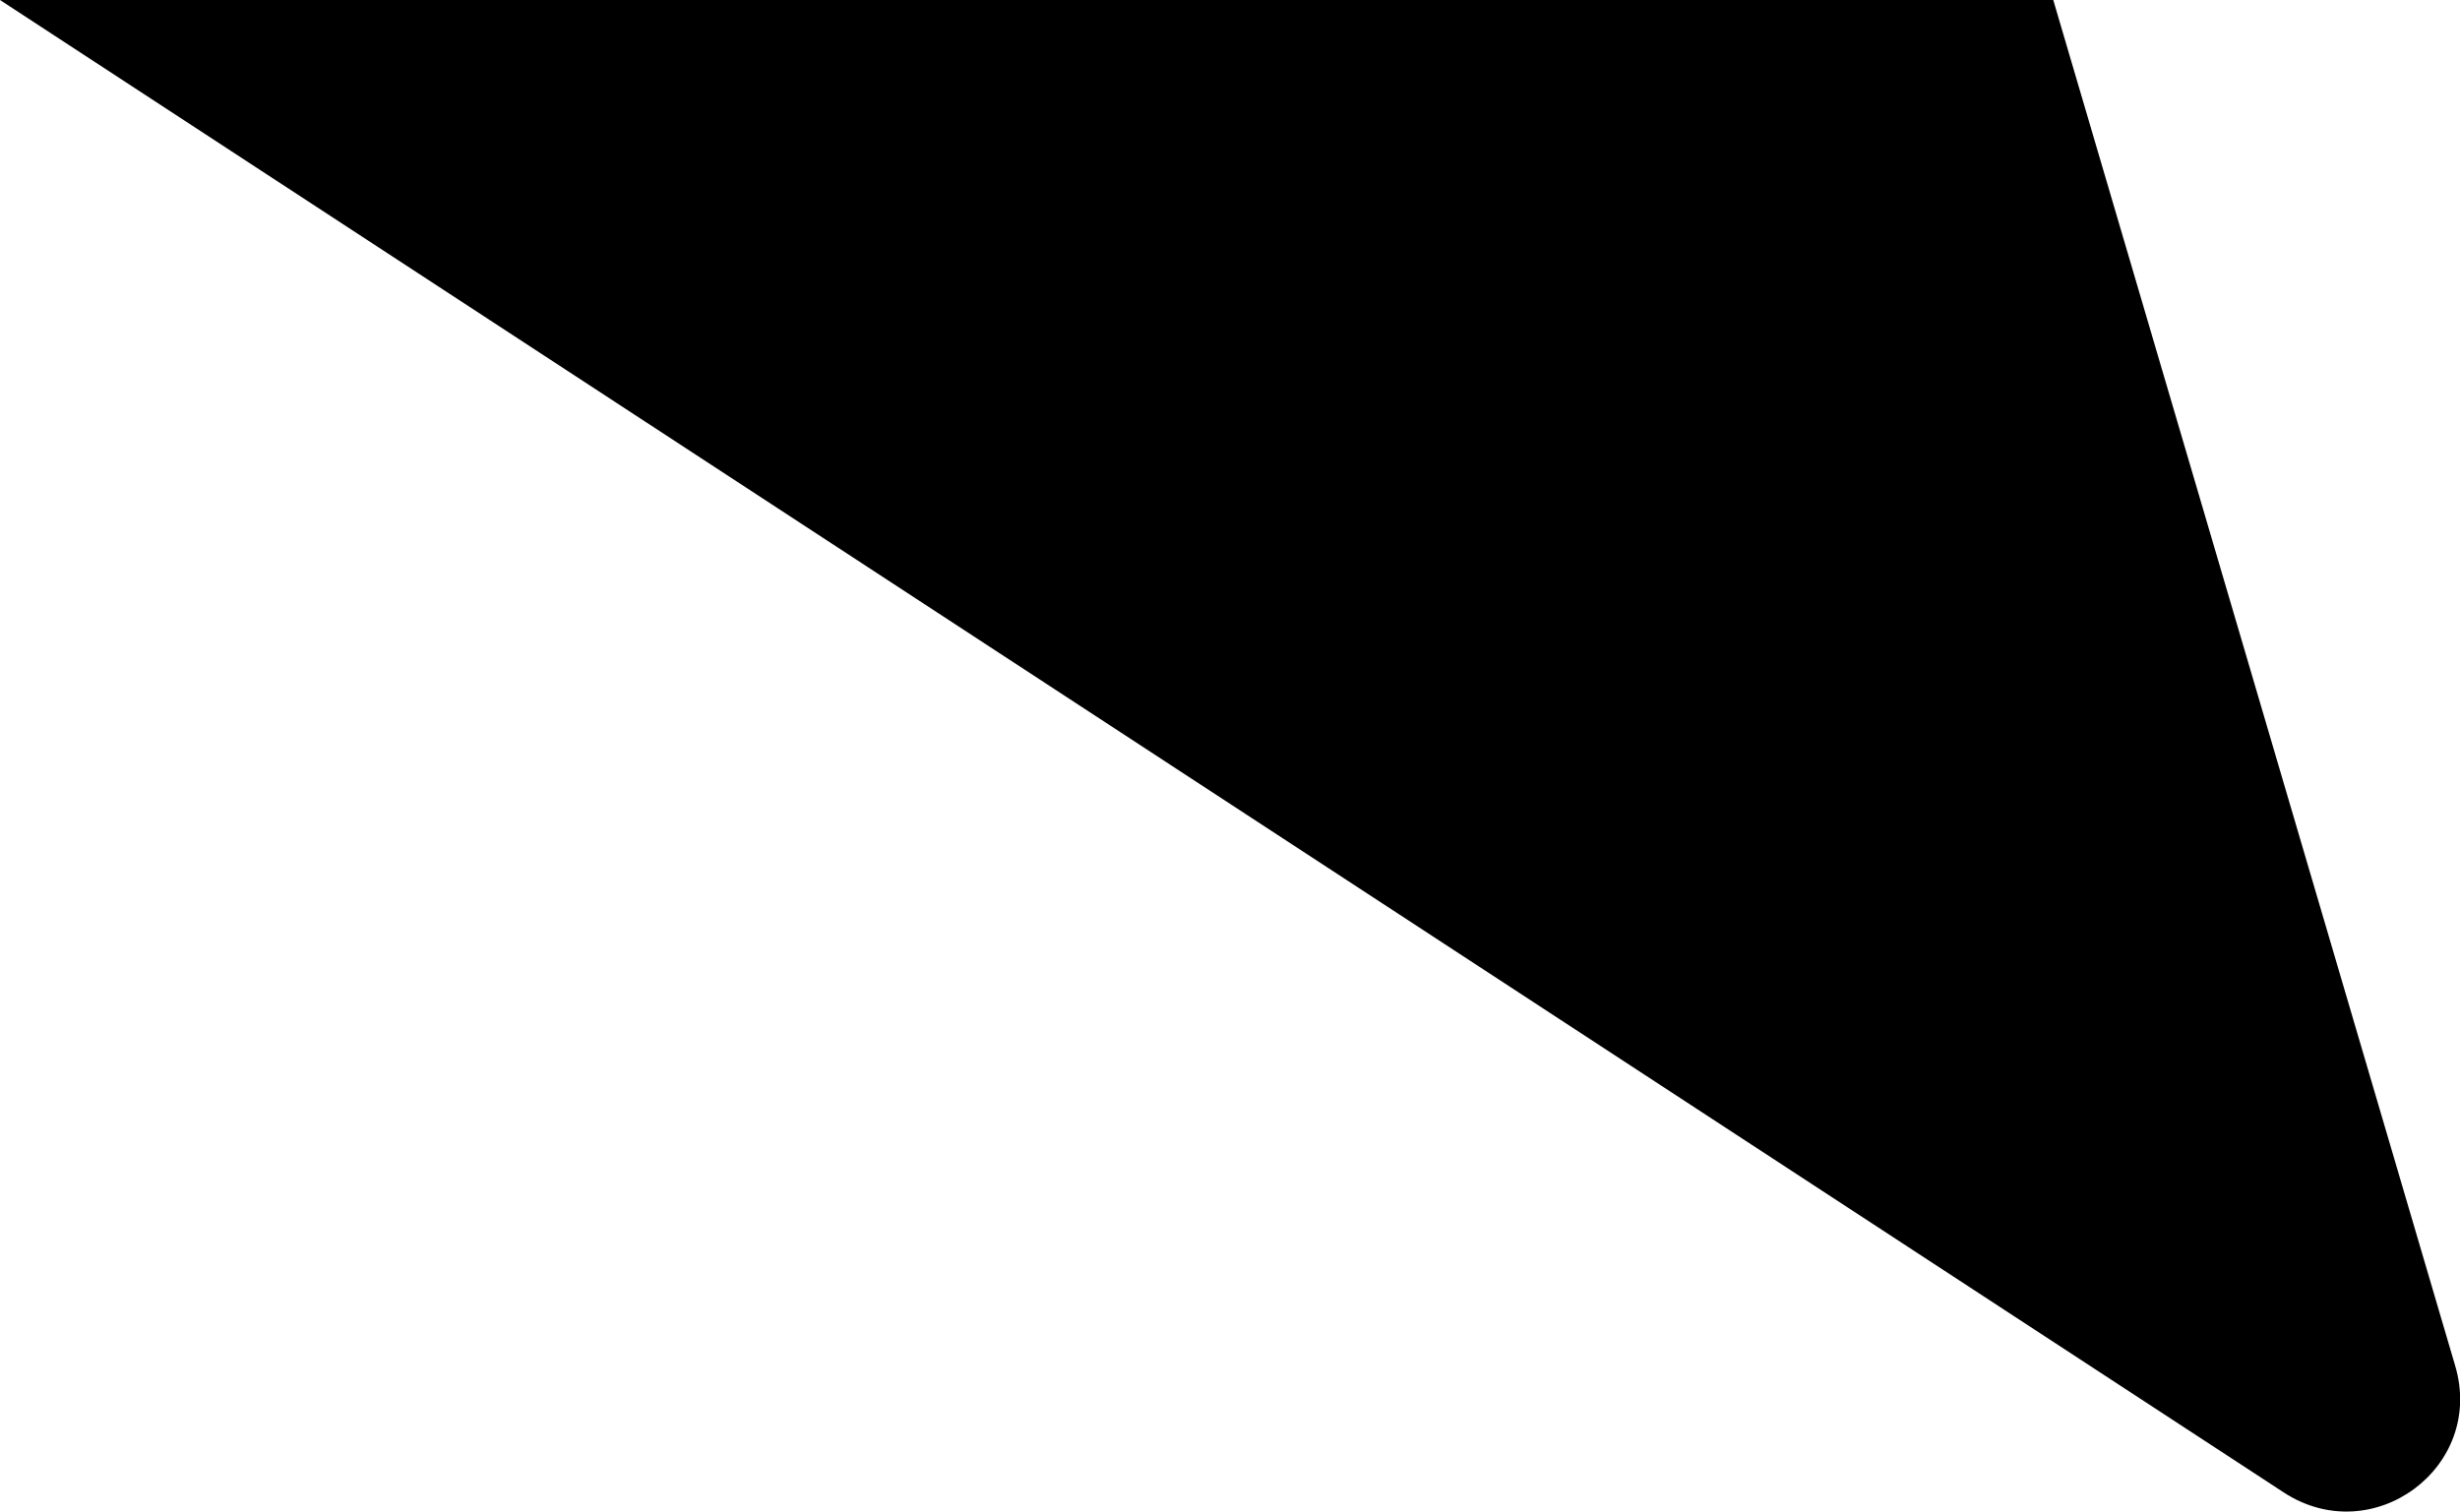   <svg xmlns="http://www.w3.org/2000/svg" viewBox="0 0 25.16 15.47">
   <defs>
   </defs>
   <g>
    <path class="cls-1" d="M0,0L23.36,15.27c.91,.59,2.06-.26,1.75-1.3L21,0H0Z">
    </path>
   </g>
  </svg>
